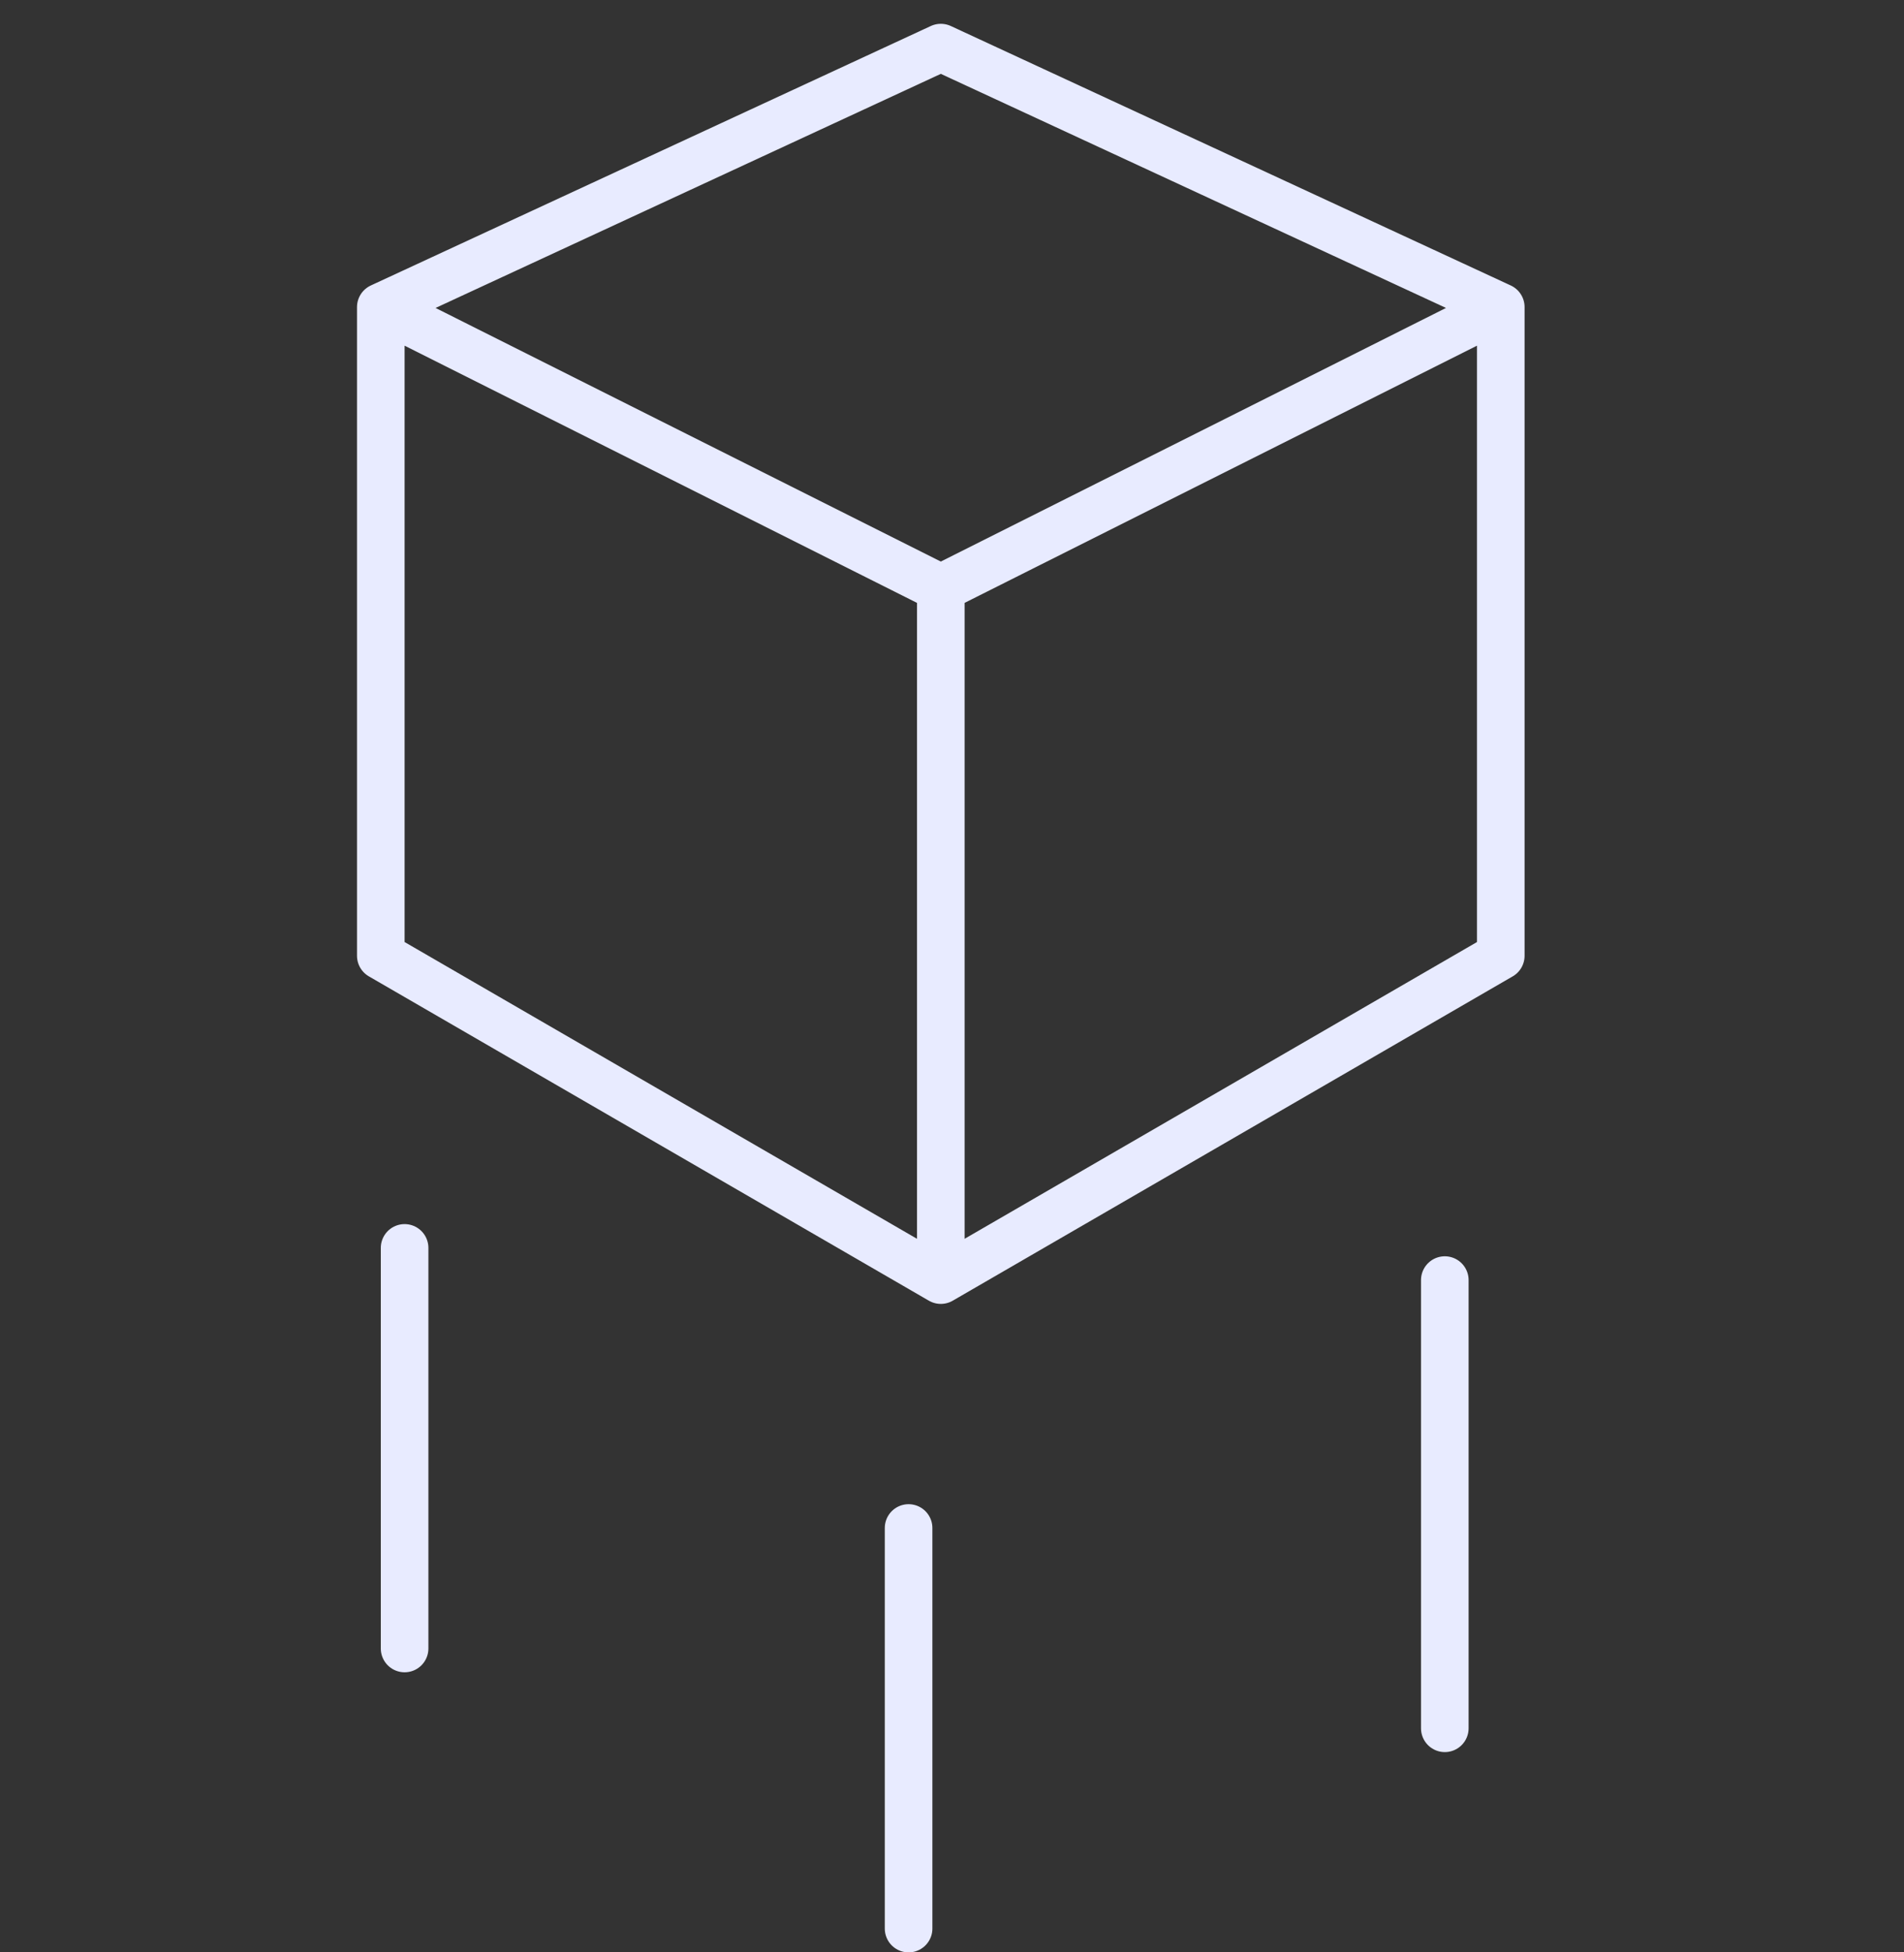<?xml version="1.0" encoding="UTF-8"?> <svg xmlns="http://www.w3.org/2000/svg" width="40" height="41" viewBox="0 0 40 41" fill="none"><rect x="0" y="0" width="40" height="41" fill="#333333" stroke="none"/><path d="M8 6.449V20.071L19.765 26.882M8 6.449L19.765 12.352M8 6.449L19.765 1L31.529 6.449M19.765 26.882V12.352M19.765 26.882L31.529 20.071V6.449M19.765 12.352L31.529 6.449M19.088 32.088V40.5M8.5 26.206V34.618M30.353 26.882V36.294" stroke="#E8EBFF" stroke-linecap="round" stroke-linejoin="round"></path></svg> 